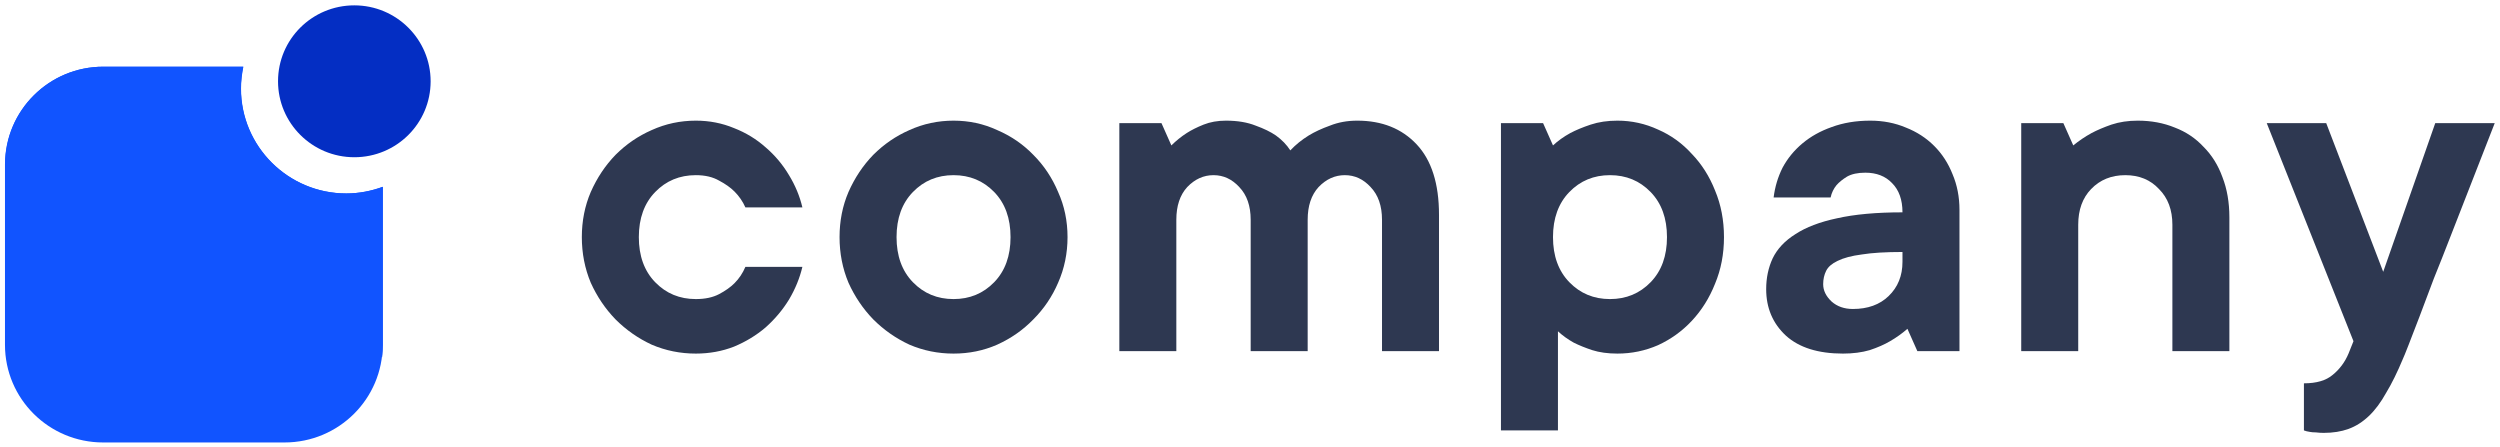<svg width="218" height="39" viewBox="0 0 218 39" fill="none" xmlns="http://www.w3.org/2000/svg">
<path d="M30.193 16.869C25.121 16.869 21.004 12.768 21.004 7.727C21.004 7.07 21.082 6.443 21.207 5.817H8.997C4.269 5.817 0.434 9.637 0.434 14.333V30.066C0.434 34.779 4.269 38.583 8.997 38.583H24.808C29.552 38.583 33.371 34.763 33.371 30.066V16.29C32.401 16.65 31.32 16.869 30.193 16.869Z" fill="#1154FF"/>
<path d="M33.386 30.066V16.29C32.4 16.65 31.32 16.869 30.208 16.869C25.136 16.869 21.019 12.768 21.019 7.727C21.019 7.07 21.097 6.443 21.222 5.817H9.011C4.315 5.817 0.511 9.574 0.448 14.239C11.72 18.889 23.304 24.54 33.323 31.147C33.355 30.787 33.386 30.427 33.386 30.066Z" fill="#1154FF"/>
<path d="M30.897 13.711C34.576 13.711 37.551 10.752 37.551 7.089C37.551 3.442 34.576 0.467 30.897 0.467C27.219 0.467 24.244 3.426 24.244 7.089C24.244 10.737 27.219 13.711 30.897 13.711Z" fill="#042EC3"/>
<path d="M69.968 23.27C69.737 24.249 69.348 25.2 68.801 26.122C68.254 27.015 67.576 27.822 66.77 28.542C65.963 29.234 65.041 29.795 64.004 30.227C62.967 30.631 61.858 30.833 60.676 30.833C59.322 30.833 58.04 30.573 56.83 30.055C55.649 29.507 54.597 28.773 53.675 27.851C52.782 26.929 52.062 25.863 51.514 24.653C50.996 23.414 50.736 22.088 50.736 20.677C50.736 19.265 50.996 17.954 51.514 16.744C52.062 15.505 52.782 14.425 53.675 13.503C54.597 12.581 55.649 11.86 56.83 11.342C58.04 10.794 59.322 10.521 60.676 10.521C61.858 10.521 62.967 10.737 64.004 11.169C65.041 11.572 65.963 12.134 66.77 12.854C67.576 13.546 68.254 14.352 68.801 15.274C69.348 16.168 69.737 17.104 69.968 18.084H64.998C64.767 17.565 64.451 17.104 64.047 16.701C63.701 16.355 63.255 16.038 62.707 15.75C62.16 15.433 61.483 15.274 60.676 15.274C59.264 15.274 58.083 15.764 57.132 16.744C56.182 17.724 55.706 19.034 55.706 20.677C55.706 22.319 56.182 23.63 57.132 24.609C58.083 25.589 59.264 26.079 60.676 26.079C61.483 26.079 62.16 25.935 62.707 25.647C63.255 25.358 63.701 25.041 64.047 24.696C64.451 24.292 64.767 23.817 64.998 23.27H69.968Z" fill="#2E3851"/>
<path d="M78.179 20.677C78.179 22.319 78.654 23.63 79.605 24.609C80.556 25.589 81.737 26.079 83.149 26.079C84.561 26.079 85.742 25.589 86.693 24.609C87.644 23.63 88.119 22.319 88.119 20.677C88.119 19.034 87.644 17.724 86.693 16.744C85.742 15.764 84.561 15.274 83.149 15.274C81.737 15.274 80.556 15.764 79.605 16.744C78.654 17.724 78.179 19.034 78.179 20.677ZM93.089 20.677C93.089 22.088 92.815 23.414 92.268 24.653C91.749 25.863 91.029 26.929 90.107 27.851C89.214 28.773 88.162 29.507 86.952 30.055C85.771 30.573 84.503 30.833 83.149 30.833C81.795 30.833 80.513 30.573 79.303 30.055C78.121 29.507 77.07 28.773 76.148 27.851C75.255 26.929 74.534 25.863 73.987 24.653C73.468 23.414 73.209 22.088 73.209 20.677C73.209 19.265 73.468 17.954 73.987 16.744C74.534 15.505 75.255 14.425 76.148 13.503C77.07 12.581 78.121 11.86 79.303 11.342C80.513 10.794 81.795 10.521 83.149 10.521C84.503 10.521 85.771 10.794 86.952 11.342C88.162 11.86 89.214 12.581 90.107 13.503C91.029 14.425 91.749 15.505 92.268 16.744C92.815 17.954 93.089 19.265 93.089 20.677Z" fill="#2E3851"/>
<path d="M106.898 10.521C107.906 10.521 108.771 10.665 109.491 10.953C110.211 11.212 110.802 11.5 111.263 11.817C111.782 12.192 112.199 12.624 112.516 13.114C112.977 12.624 113.51 12.192 114.115 11.817C114.634 11.5 115.253 11.212 115.974 10.953C116.694 10.665 117.486 10.521 118.351 10.521C120.511 10.521 122.24 11.212 123.537 12.595C124.833 13.978 125.481 16.024 125.481 18.732V30.616H120.511V19.164C120.511 17.954 120.18 17.003 119.517 16.312C118.884 15.62 118.134 15.274 117.27 15.274C116.406 15.274 115.642 15.62 114.98 16.312C114.346 17.003 114.029 17.954 114.029 19.164V30.616H109.059V19.164C109.059 17.954 108.728 17.003 108.065 16.312C107.431 15.62 106.682 15.274 105.818 15.274C104.953 15.274 104.19 15.62 103.527 16.312C102.893 17.003 102.576 17.954 102.576 19.164V30.616H97.606V10.737H101.28L102.144 12.681C102.548 12.278 102.994 11.918 103.484 11.601C103.887 11.342 104.377 11.097 104.953 10.866C105.53 10.636 106.178 10.521 106.898 10.521Z" fill="#2E3851"/>
<path d="M141.039 10.521C142.278 10.521 143.46 10.78 144.583 11.299C145.707 11.788 146.686 12.494 147.522 13.416C148.386 14.309 149.063 15.375 149.553 16.614C150.072 17.853 150.331 19.207 150.331 20.677C150.331 22.146 150.072 23.5 149.553 24.739C149.063 25.978 148.386 27.058 147.522 27.98C146.686 28.873 145.707 29.579 144.583 30.098C143.46 30.588 142.278 30.833 141.039 30.833C140.204 30.833 139.469 30.732 138.835 30.53C138.23 30.328 137.697 30.112 137.236 29.882C136.718 29.594 136.257 29.262 135.853 28.888V37.531H130.883V10.737H134.557L135.421 12.681C135.853 12.278 136.358 11.918 136.934 11.601C137.424 11.342 138.014 11.097 138.706 10.866C139.397 10.636 140.175 10.521 141.039 10.521ZM135.421 20.677C135.421 22.319 135.897 23.63 136.847 24.609C137.798 25.589 138.979 26.079 140.391 26.079C141.803 26.079 142.984 25.589 143.935 24.609C144.886 23.63 145.361 22.319 145.361 20.677C145.361 19.034 144.886 17.724 143.935 16.744C142.984 15.764 141.803 15.274 140.391 15.274C138.979 15.274 137.798 15.764 136.847 16.744C135.897 17.724 135.421 19.034 135.421 20.677Z" fill="#2E3851"/>
<path d="M163.087 10.521C164.21 10.521 165.248 10.722 166.198 11.126C167.149 11.5 167.97 12.033 168.662 12.725C169.353 13.416 169.886 14.237 170.261 15.188C170.664 16.139 170.866 17.176 170.866 18.3V30.616H167.192L166.328 28.672C165.867 29.075 165.363 29.435 164.815 29.752C164.326 30.04 163.735 30.3 163.044 30.53C162.352 30.732 161.574 30.833 160.71 30.833C158.549 30.833 156.892 30.314 155.74 29.277C154.587 28.211 154.011 26.857 154.011 25.214C154.011 24.235 154.199 23.342 154.573 22.535C154.976 21.699 155.639 20.994 156.561 20.417C157.483 19.812 158.693 19.351 160.191 19.034C161.718 18.689 163.62 18.516 165.896 18.516C165.896 17.421 165.593 16.571 164.988 15.966C164.412 15.361 163.634 15.058 162.655 15.058C161.992 15.058 161.459 15.174 161.056 15.404C160.681 15.635 160.379 15.88 160.148 16.139C159.889 16.456 159.716 16.816 159.629 17.219H154.66C154.775 16.297 155.034 15.433 155.437 14.626C155.87 13.819 156.446 13.114 157.166 12.509C157.886 11.904 158.736 11.428 159.716 11.082C160.724 10.708 161.848 10.521 163.087 10.521ZM161.574 26.943C162.871 26.943 163.908 26.569 164.686 25.819C165.493 25.041 165.896 24.047 165.896 22.837V21.973C164.427 21.973 163.245 22.045 162.352 22.189C161.459 22.304 160.753 22.492 160.234 22.751C159.745 22.982 159.413 23.27 159.241 23.615C159.068 23.961 158.981 24.35 158.981 24.782C158.981 25.33 159.226 25.834 159.716 26.295C160.206 26.727 160.825 26.943 161.574 26.943Z" fill="#2E3851"/>
<path d="M186.407 10.521C187.588 10.521 188.669 10.722 189.648 11.126C190.628 11.5 191.463 12.062 192.155 12.811C192.875 13.531 193.423 14.41 193.797 15.447C194.201 16.485 194.402 17.651 194.402 18.948V30.616H189.432V19.596C189.432 18.3 189.043 17.262 188.265 16.485C187.516 15.678 186.537 15.274 185.327 15.274C184.117 15.274 183.123 15.678 182.345 16.485C181.596 17.262 181.221 18.3 181.221 19.596V30.616H176.251V10.737H179.925L180.789 12.681C181.279 12.278 181.812 11.918 182.388 11.601C182.878 11.342 183.454 11.097 184.117 10.866C184.808 10.636 185.572 10.521 186.407 10.521Z" fill="#2E3851"/>
<path d="M197.66 10.737H202.846L207.816 23.702L212.354 10.737H217.54C216.128 14.367 214.846 17.651 213.694 20.59C213.204 21.858 212.714 23.097 212.224 24.307C211.763 25.517 211.346 26.626 210.971 27.634C210.597 28.614 210.28 29.435 210.02 30.098C209.761 30.761 209.603 31.149 209.545 31.265C209.055 32.446 208.565 33.44 208.076 34.247C207.615 35.082 207.11 35.759 206.563 36.278C206.016 36.797 205.425 37.171 204.791 37.402C204.157 37.632 203.437 37.747 202.63 37.747C202.4 37.747 202.169 37.733 201.939 37.704C201.737 37.704 201.564 37.69 201.42 37.661C201.219 37.632 201.046 37.589 200.902 37.531V33.426C201.996 33.426 202.832 33.181 203.408 32.691C204.013 32.201 204.474 31.582 204.791 30.833L205.223 29.752L197.66 10.737Z" fill="#2E3851"/>
</svg>
